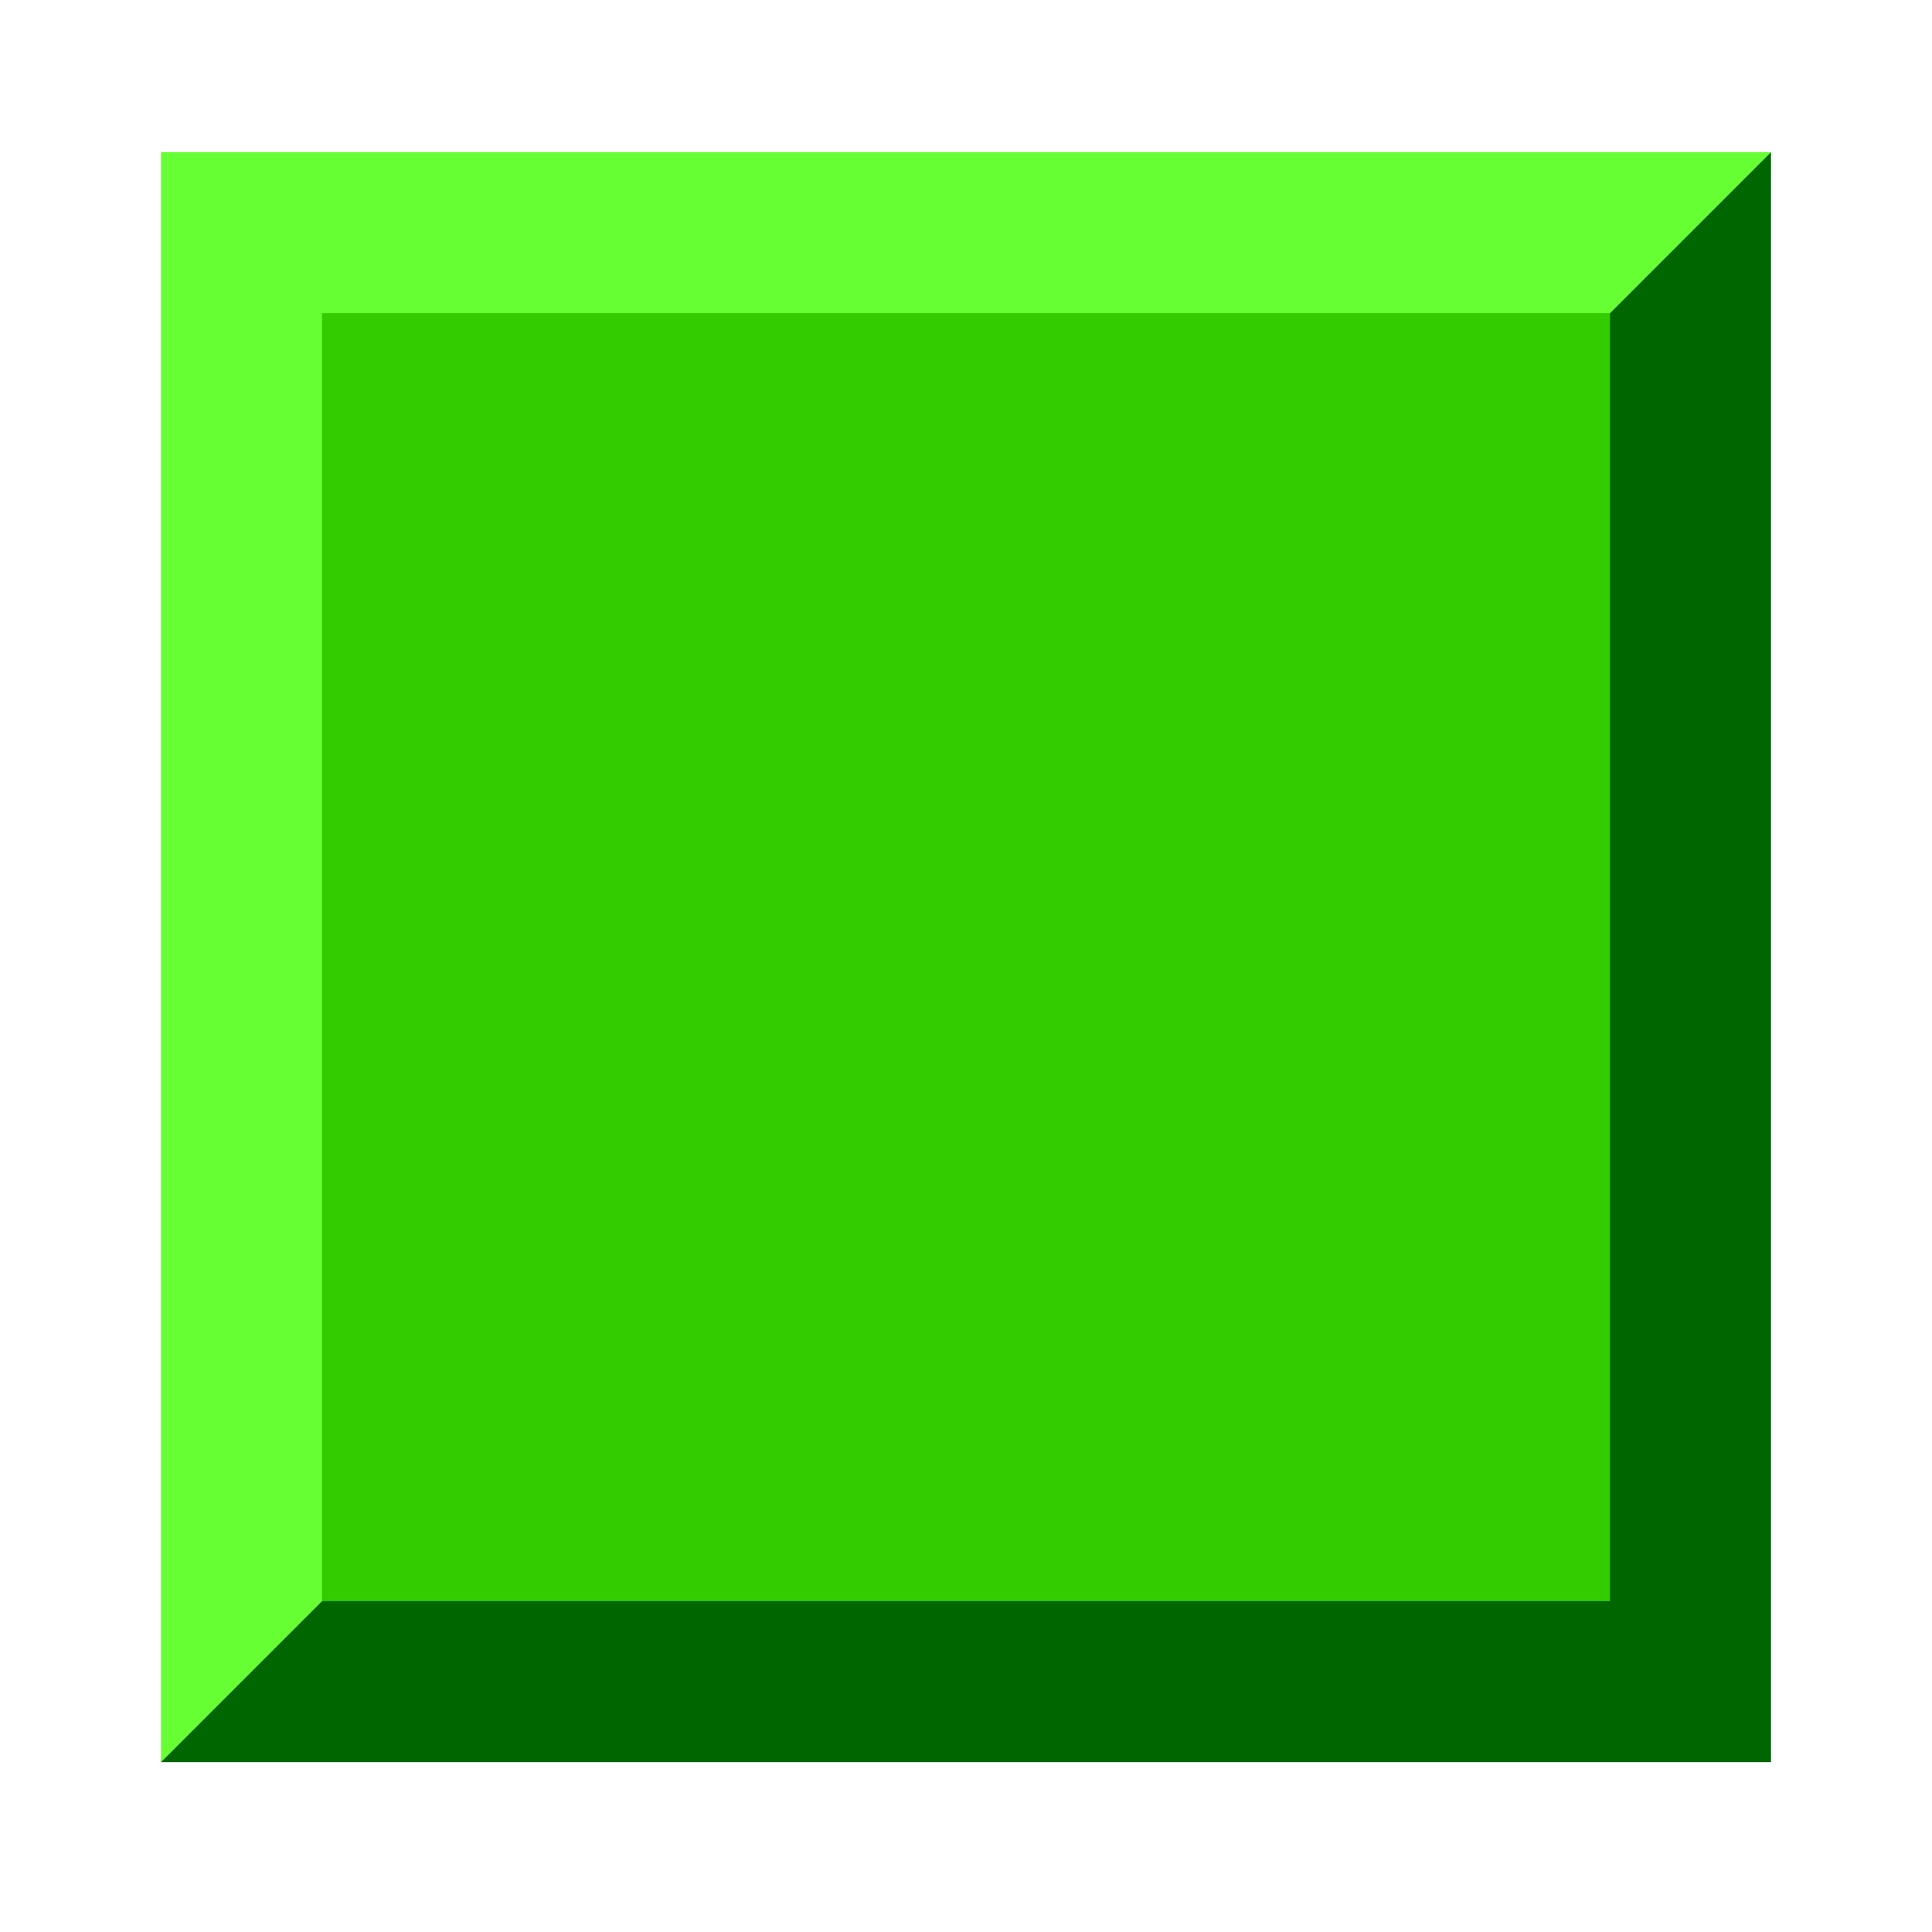 <svg xmlns="http://www.w3.org/2000/svg" width="24" height="24">
	<g transform="translate(-288,-386)" id="KDDI_D_022">
		<g>
			<path style="stroke:none; fill:#66ff33" d="M 290 387.89L 290 407.89L 310 387.89L 290 387.89z"/>
			<path style="stroke:none; fill:#006600" d="M 290 407.89L 310 407.89L 310 387.89L 290 407.89z"/>
			<path style="stroke:none; fill:#33cc00" d="M 292 389.89L 292 405.89L 308 405.89L 308 389.89L 292 389.89z"/>
		</g>
	</g>
</svg>
